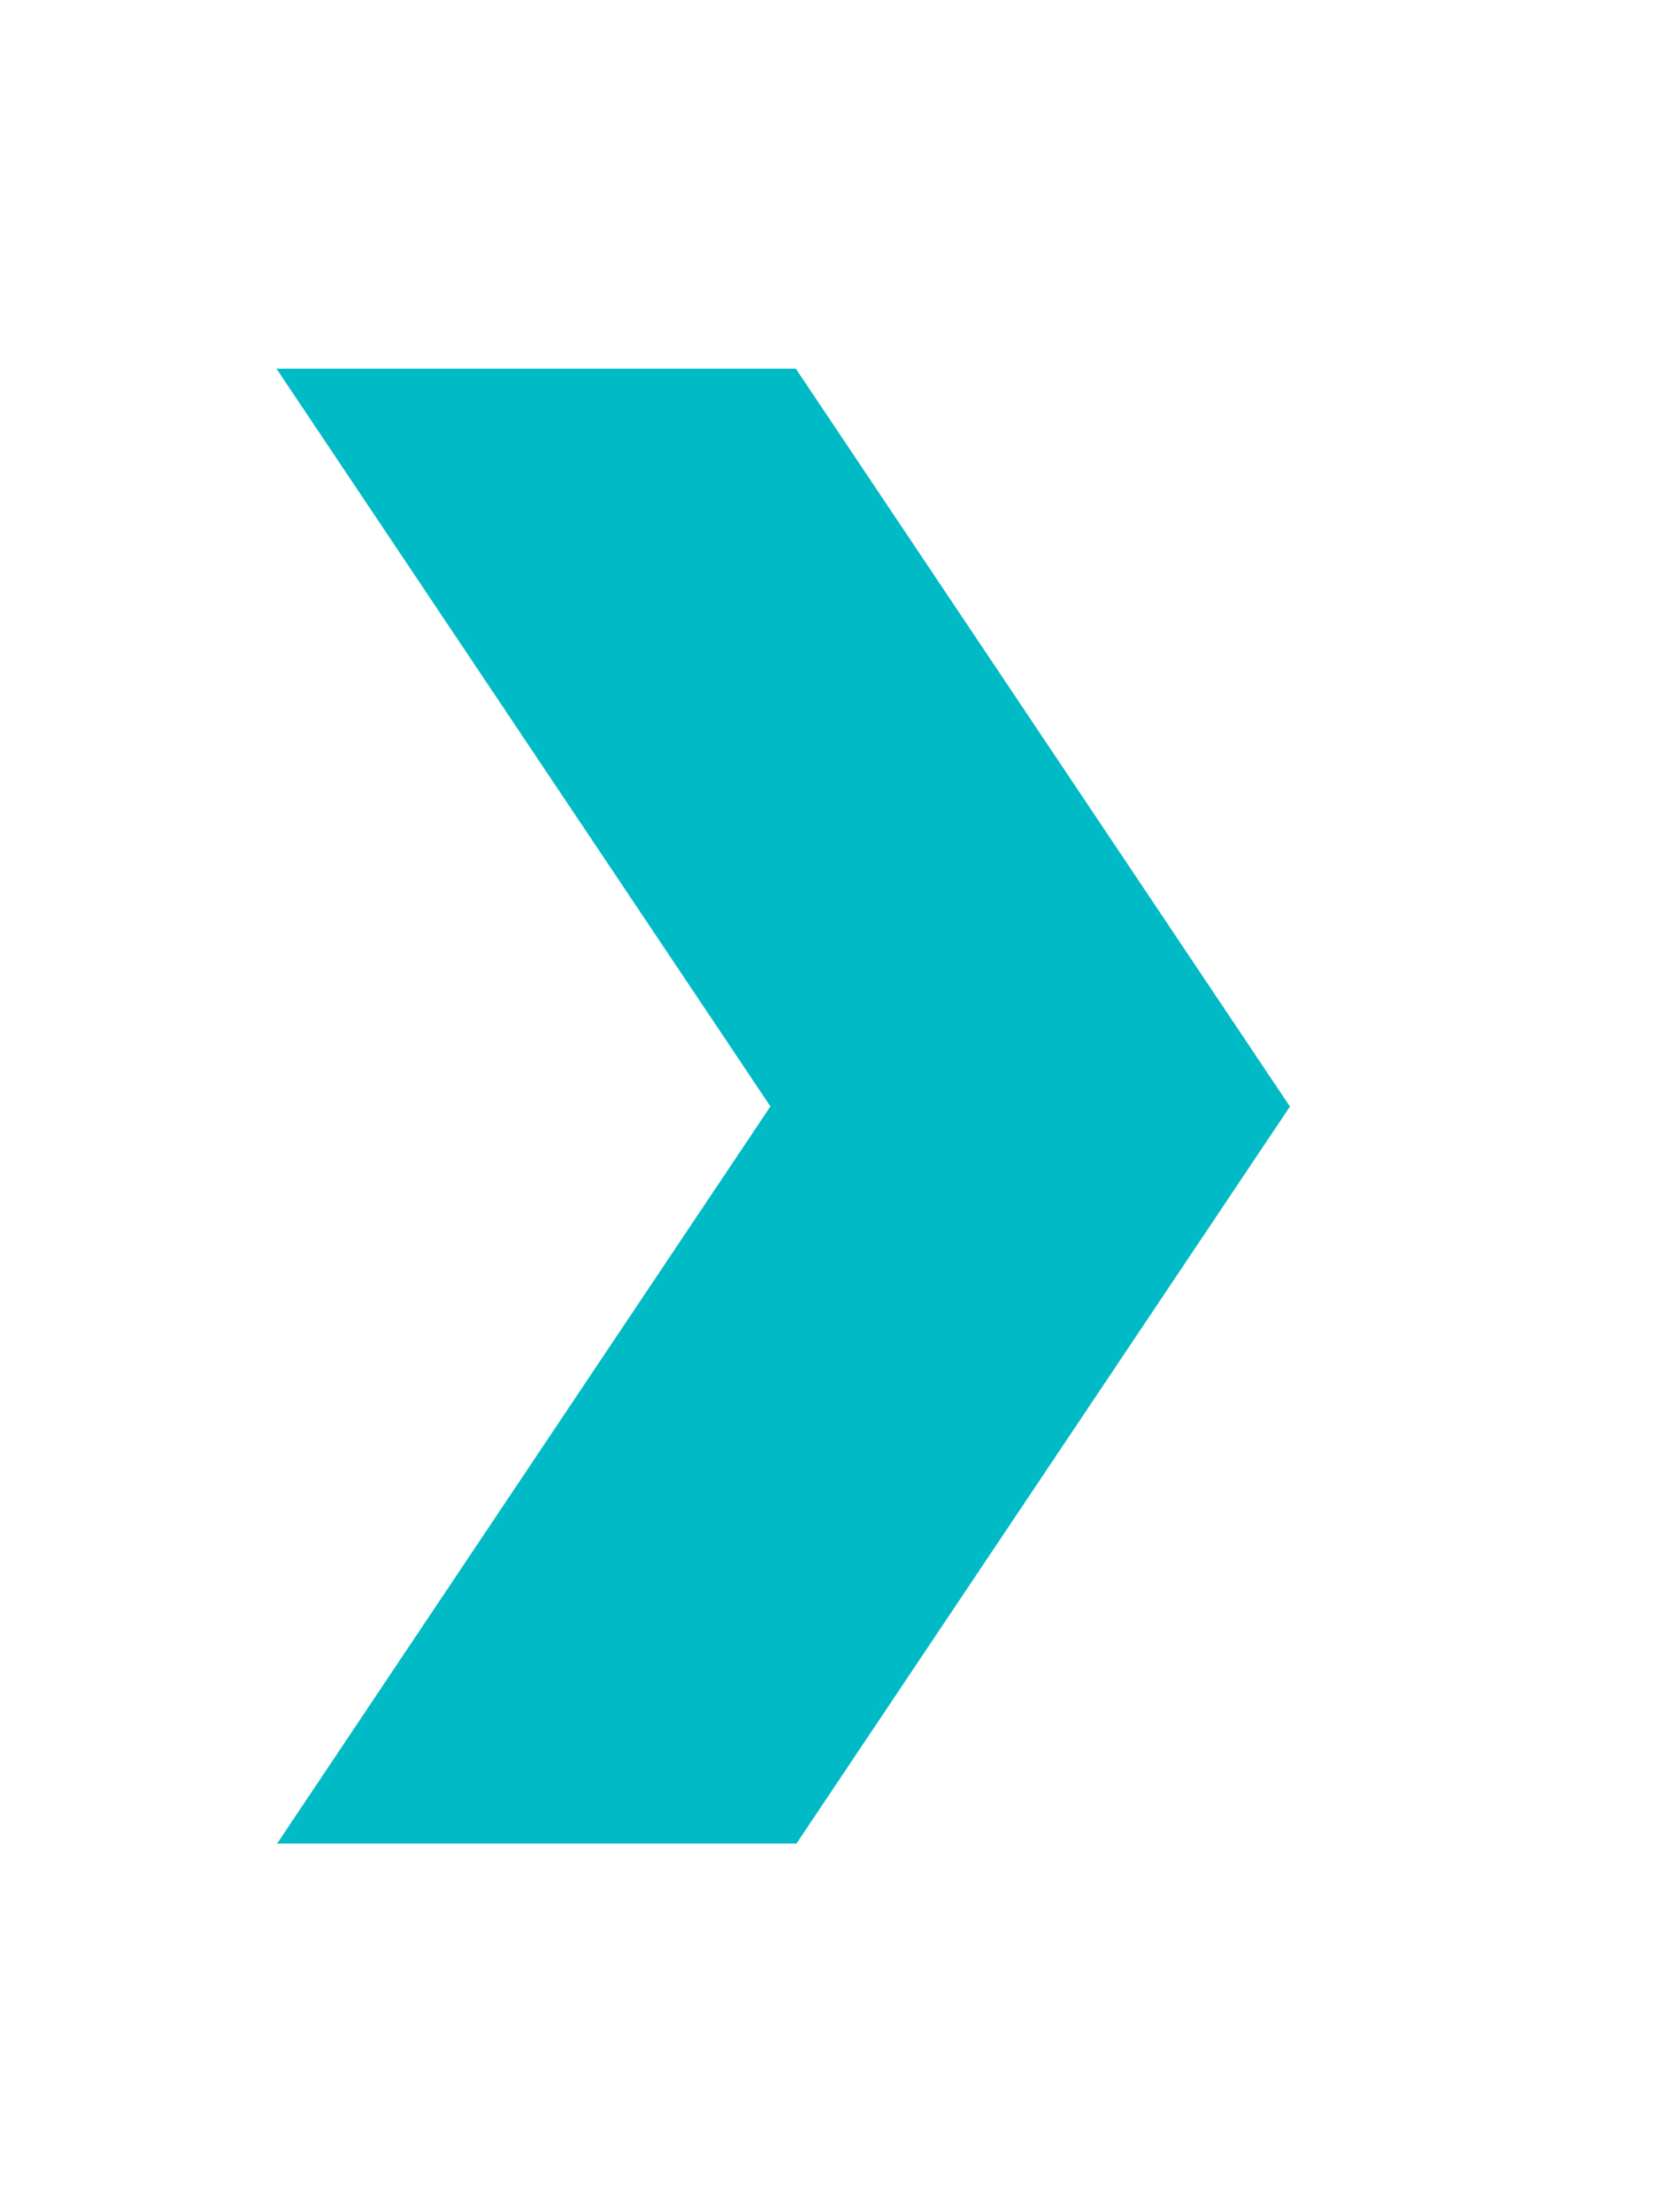<svg width="18" height="24" viewBox="0 0 18 24" fill="none" xmlns="http://www.w3.org/2000/svg">
<path d="M13.991 11.998L8.635 4H3L8.358 12.002H8.36L3.007 20H8.642L14 11.998H13.991Z" fill="#00BAC5"/>
</svg>
